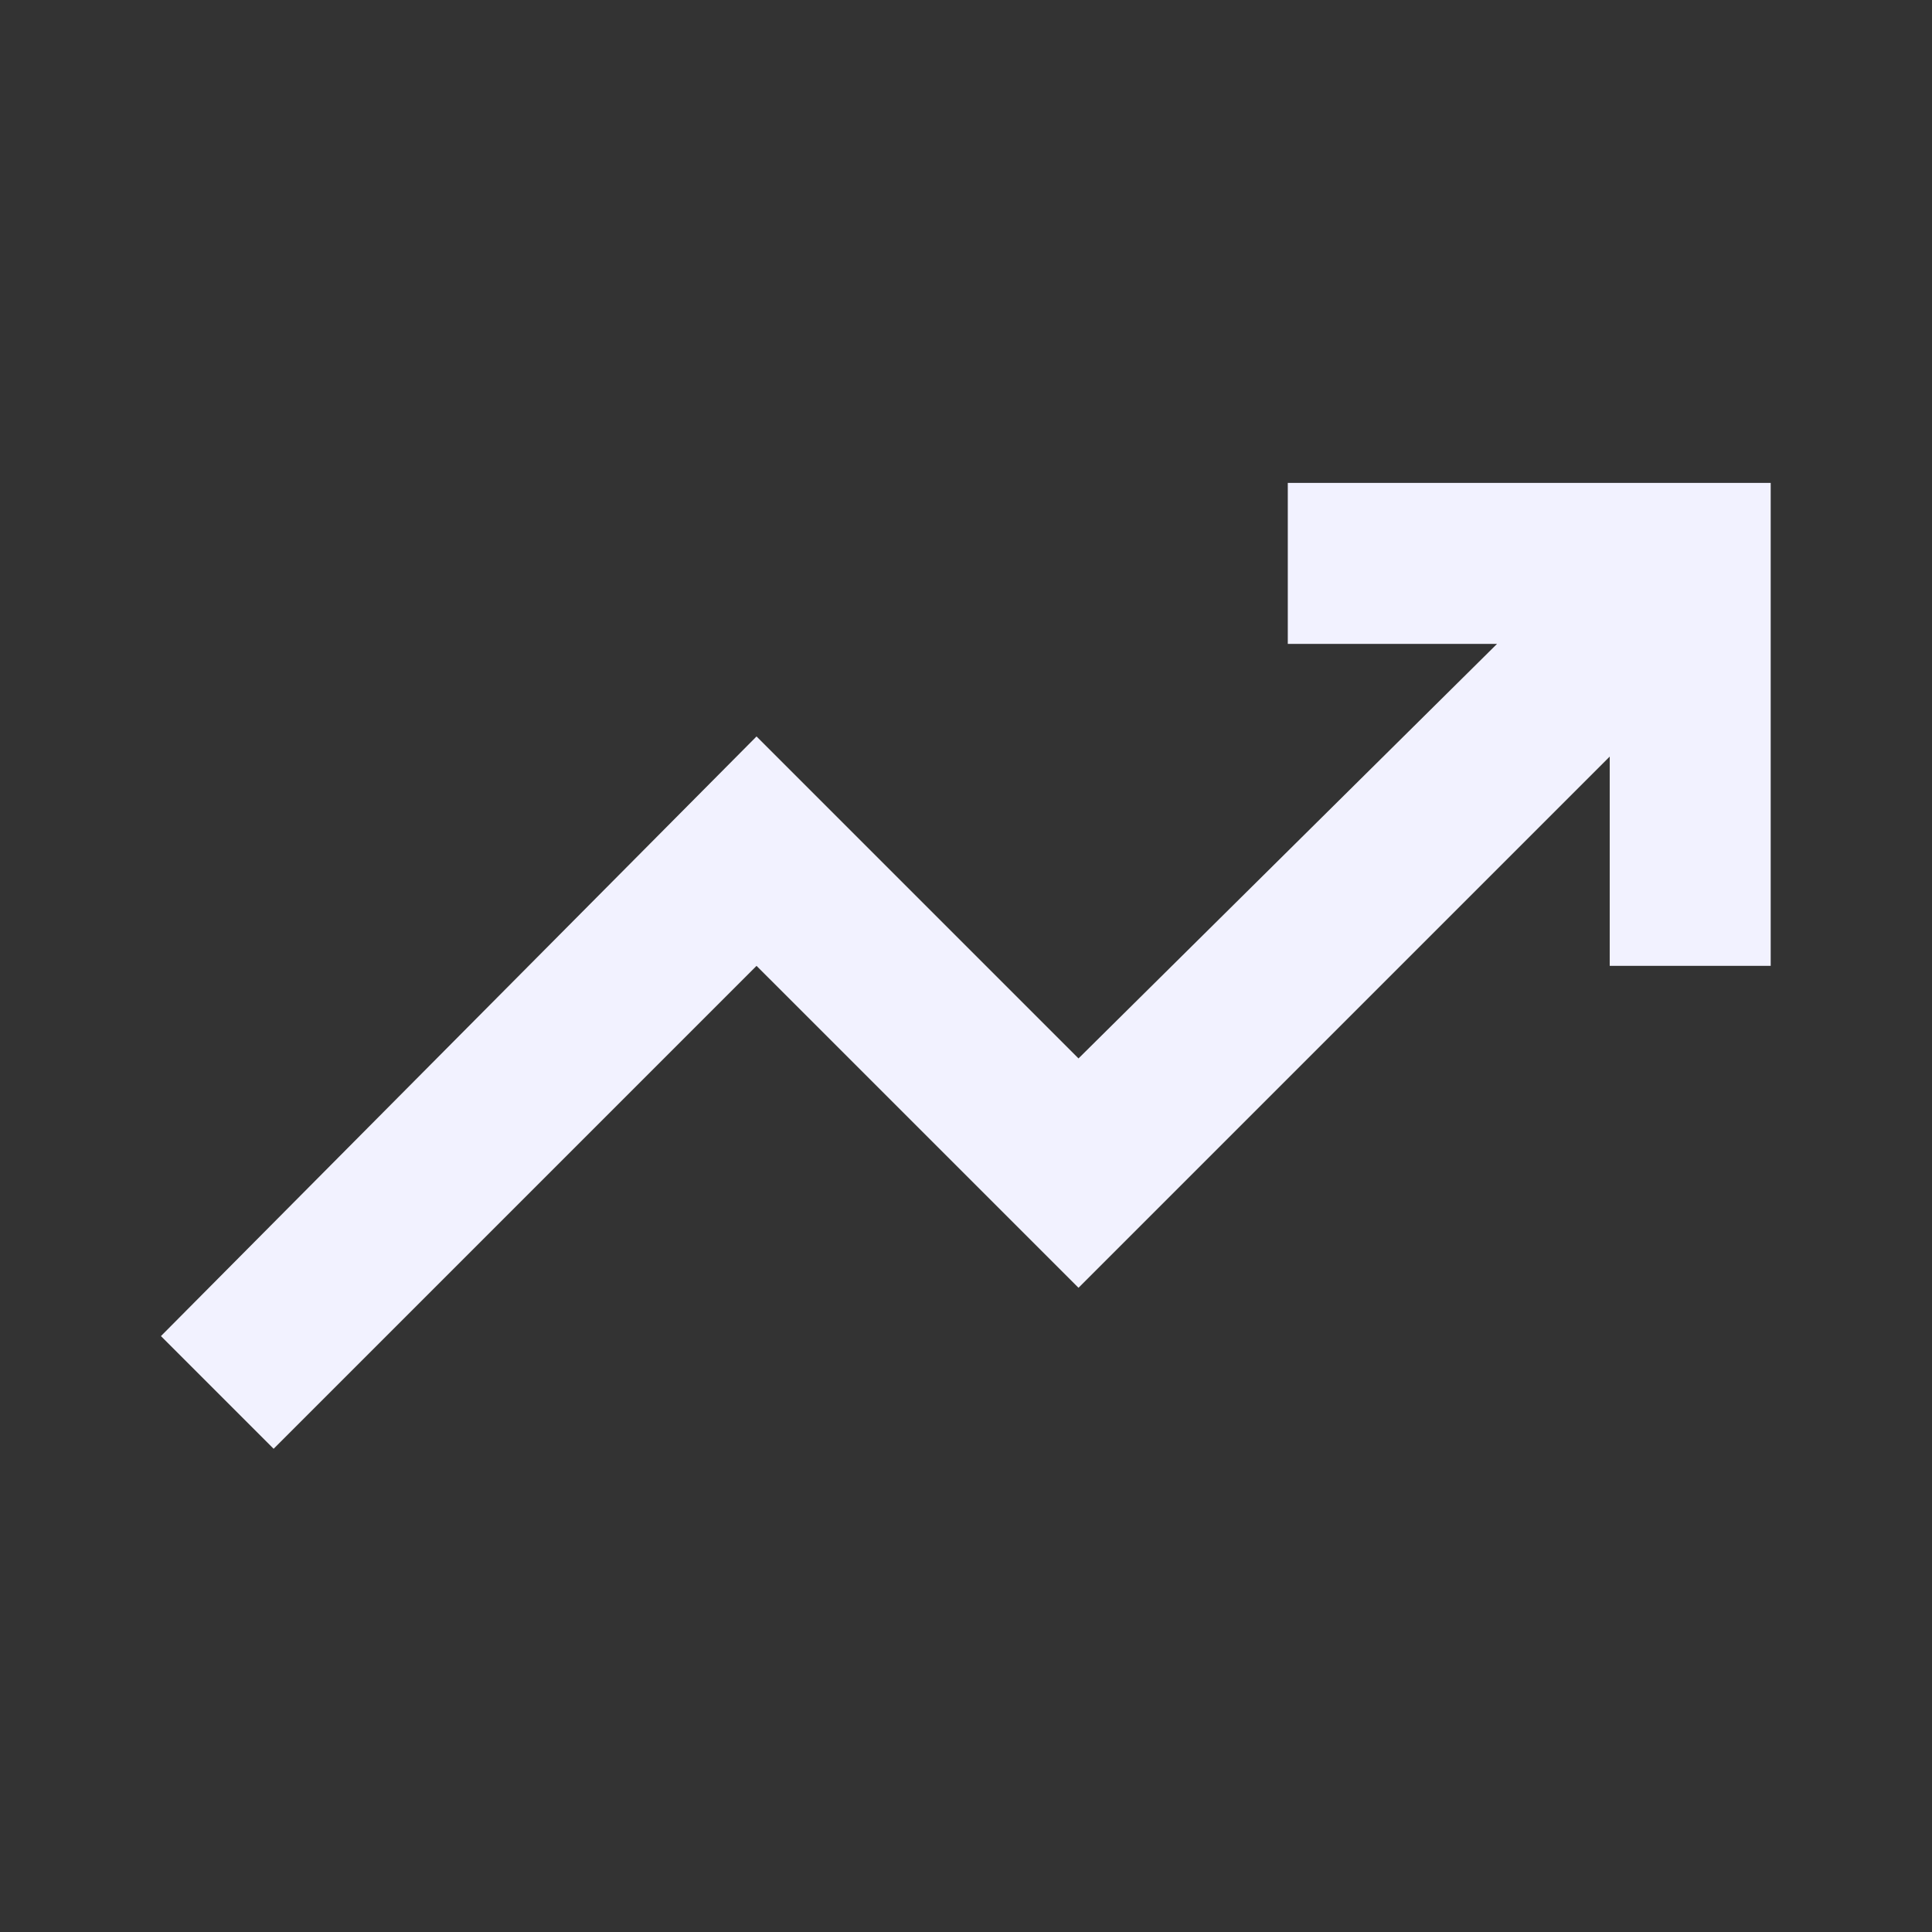 <svg width="43" height="43" viewBox="0 0 43 43" fill="none" xmlns="http://www.w3.org/2000/svg">
<rect x="0" y="0" width="43" height="43" fill="#333333" stroke="none"/>
<path d="M6.09 32.245L3.582 29.737L16.838 16.391L24.004 23.557L33.319 14.331H28.662V10.748H39.41V21.497H35.827V16.839L24.004 28.662L16.838 21.497L6.09 32.245Z" fill="#F2F2FF"/>
</svg>

